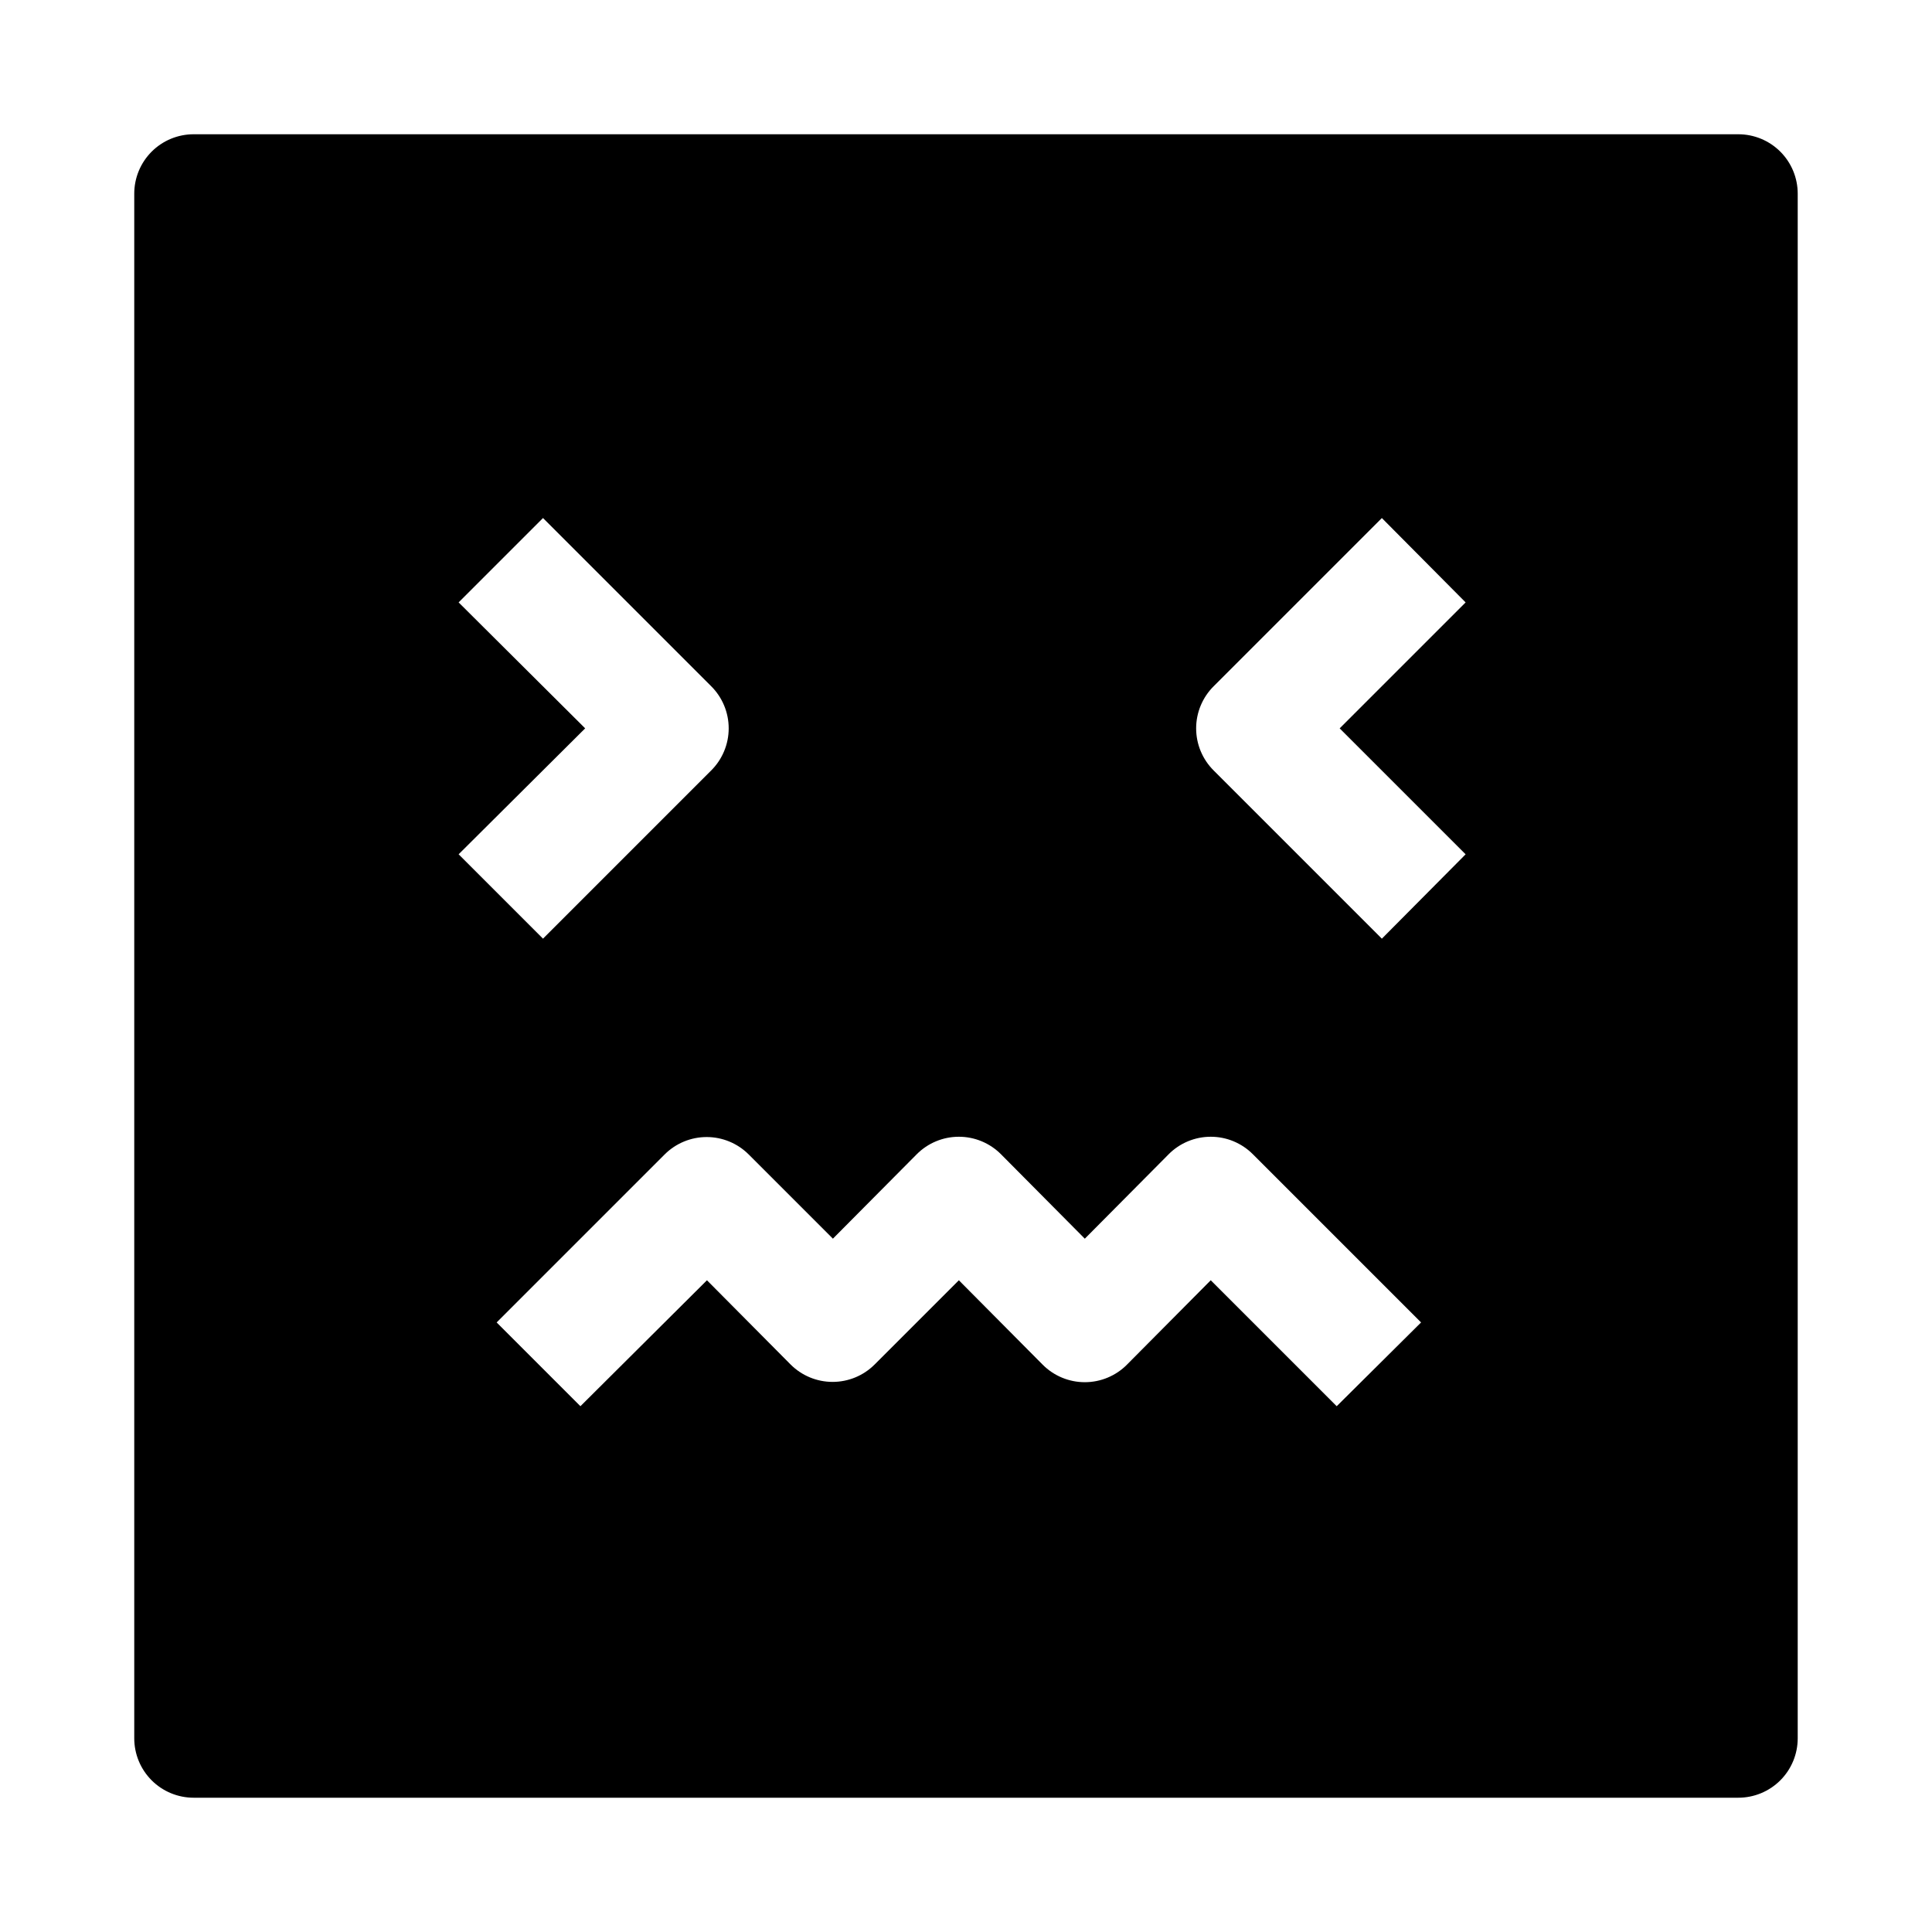 <?xml version="1.0" encoding="UTF-8"?>
<!-- Uploaded to: ICON Repo, www.iconrepo.com, Generator: ICON Repo Mixer Tools -->
<svg fill="#000000" width="800px" height="800px" version="1.1" viewBox="144 144 512 512" xmlns="http://www.w3.org/2000/svg">
 <path d="m604.67 179.58h-409.35c-4.176 0-8.18 1.66-11.133 4.609-2.949 2.953-4.609 6.957-4.609 11.133v409.35c0 4.176 1.66 8.18 4.609 11.133 2.953 2.953 6.957 4.609 11.133 4.609h409.35c4.176 0 8.18-1.656 11.133-4.609 2.953-2.953 4.609-6.957 4.609-11.133v-409.35c0-4.176-1.656-8.18-4.609-11.133-2.953-2.949-6.957-4.609-11.133-4.609zm-339.13 124.06 22.359-22.355 44.555 44.555c2.981 2.957 4.656 6.981 4.656 11.18 0 4.195-1.676 8.223-4.656 11.176l-44.555 44.559-22.359-22.359 33.535-33.375zm232.7 213.02-33.379-33.379-22.199 22.355v0.004c-2.957 2.981-6.981 4.656-11.176 4.656-4.199 0-8.223-1.676-11.18-4.656l-22.199-22.355-22.355 22.355c-2.949 2.934-6.941 4.578-11.102 4.578s-8.148-1.645-11.098-4.578l-22.199-22.355-33.535 33.375-22.199-22.199 44.555-44.555c2.949-2.93 6.941-4.578 11.102-4.578 4.156 0 8.148 1.648 11.098 4.578l22.355 22.355 22.199-22.355c2.957-2.981 6.981-4.656 11.18-4.656s8.223 1.676 11.18 4.656l22.199 22.359 22.199-22.355v-0.004c2.953-2.981 6.981-4.656 11.176-4.656 4.199 0 8.223 1.676 11.18 4.656l44.555 44.555zm34.164-146.26-22.199 22.359-44.555-44.555v-0.004c-2.981-2.953-4.66-6.981-4.66-11.176 0-4.199 1.68-8.223 4.66-11.18l44.555-44.555 22.199 22.355-33.379 33.379z"/>
</svg>